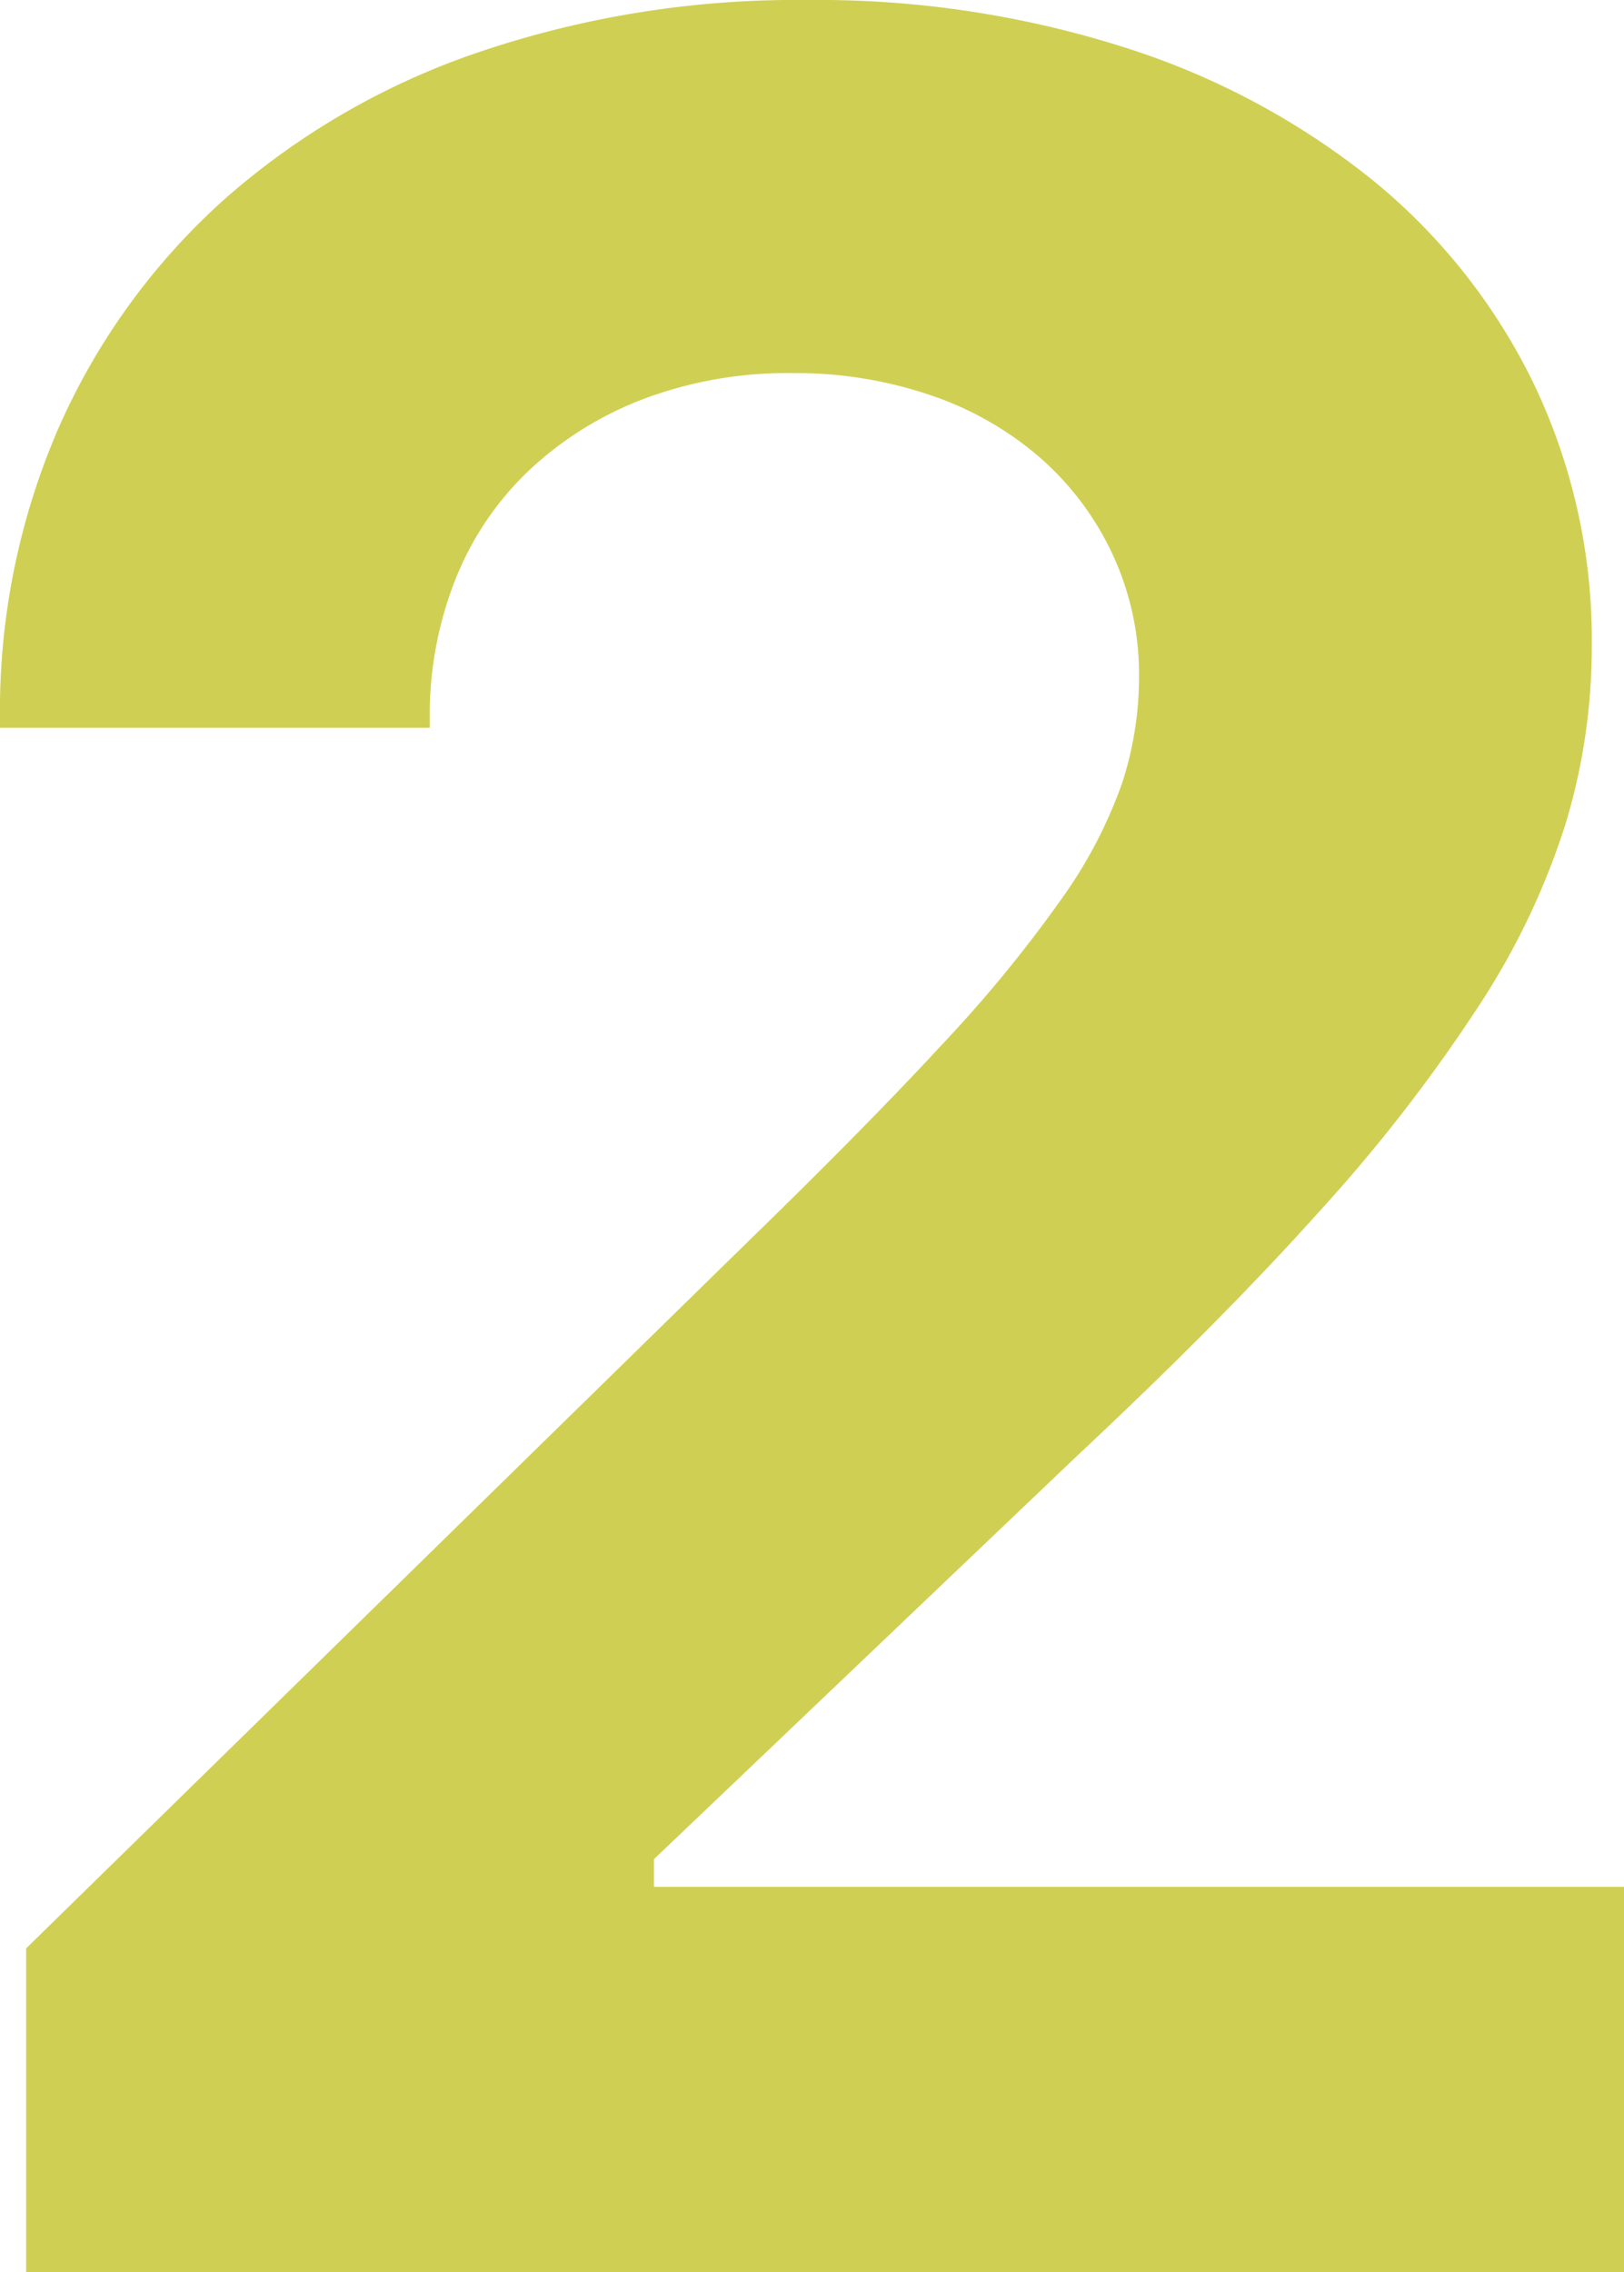 <svg xmlns="http://www.w3.org/2000/svg" width="20.069" height="28.075" viewBox="0 0 20.069 28.075">
  <defs>
    <style>
      .cls-1 {
        fill: #cfd053;
      }
    </style>
  </defs>
  <g id="レイヤー_2" data-name="レイヤー 2">
    <g id="インターンの選考">
      <path class="cls-1" d="M.73,5.273A8.267,8.267,0,0,1,2.769,2.466,9.217,9.217,0,0,1,5.918.644,12.211,12.211,0,0,1,9.978,0a12.49,12.49,0,0,1,3.926.588,9.419,9.419,0,0,1,3.063,1.641,7.424,7.424,0,0,1,1.992,2.523,7.332,7.332,0,0,1,.712,3.234,7.56,7.56,0,0,1-.323,2.19,9.113,9.113,0,0,1-1.071,2.249A19.981,19.981,0,0,1,16.314,14.958q-1.214,1.355-2.998,3.025L8.081,22.972v.342H20.069v4.762H.323v-4.002l8.934-8.746q1.442-1.402,2.381-2.418a16.534,16.534,0,0,0,1.48-1.803,5.727,5.727,0,0,0,.749-1.432,4.243,4.243,0,0,0,.209-1.309,3.525,3.525,0,0,0-.323-1.508,3.619,3.619,0,0,0-.892-1.196,4.03,4.03,0,0,0-1.356-.777,5.164,5.164,0,0,0-1.716-.275,5.037,5.037,0,0,0-1.821.314,4.288,4.288,0,0,0-1.414.873,3.776,3.776,0,0,0-.92,1.347A4.534,4.534,0,0,0,5.311,8.878v.114H0V8.897A8.774,8.774,0,0,1,.73,5.273Z"/>
    </g>
  </g>
</svg>
